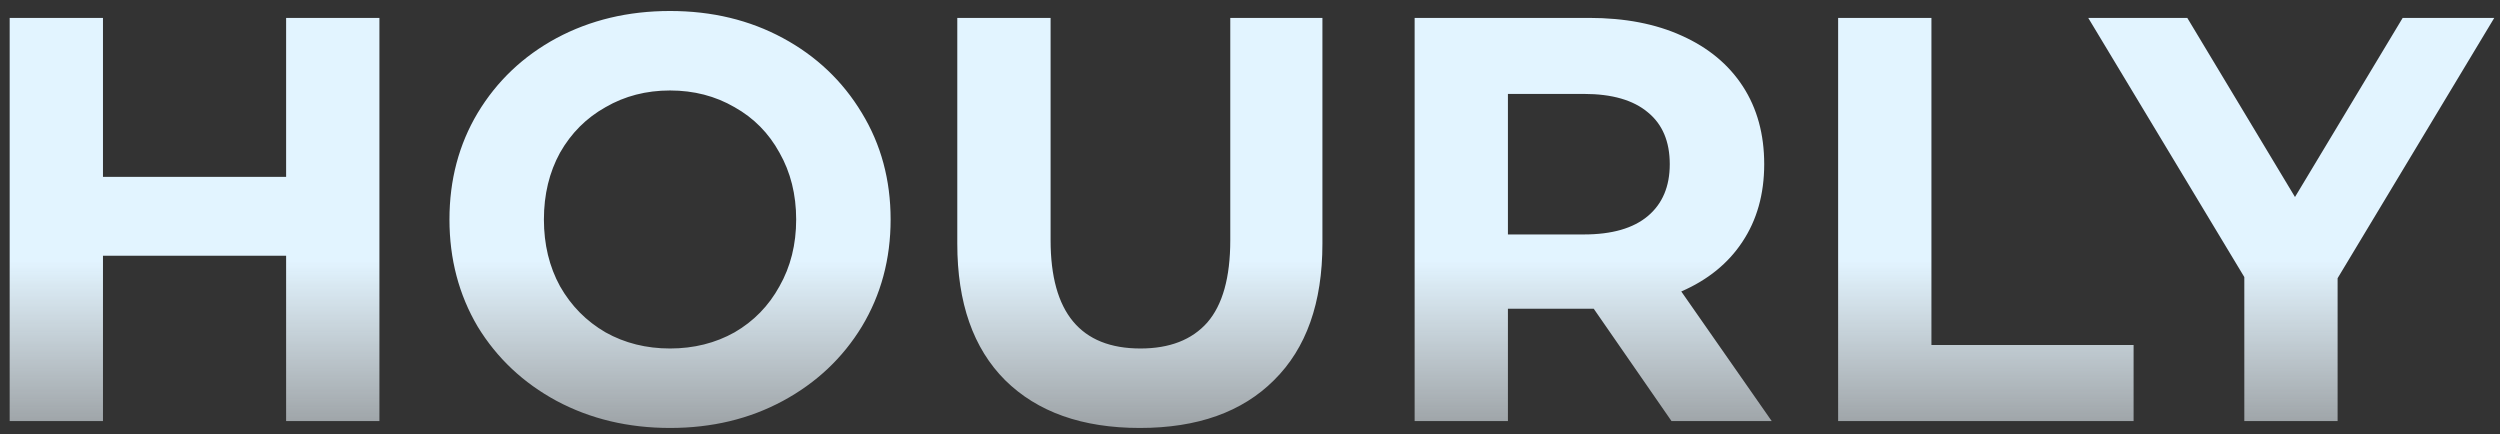 <svg width="190" height="33" viewBox="0 0 190 33" fill="none" xmlns="http://www.w3.org/2000/svg">
<rect x="0" y="0" width="190" height="33" fill="#333333" stroke="none"/>
<path d="M28.836 1.361V32H21.745V19.438H7.826V32H0.735V1.361H7.826V13.441H21.745V1.361H28.836ZM50.923 32.525C47.743 32.525 44.868 31.84 42.3 30.468C39.762 29.096 37.763 27.214 36.304 24.822C34.874 22.4 34.159 19.686 34.159 16.68C34.159 13.675 34.874 10.976 36.304 8.583C37.763 6.161 39.762 4.264 42.3 2.893C44.868 1.521 47.743 0.835 50.923 0.835C54.104 0.835 56.964 1.521 59.502 2.893C62.041 4.264 64.04 6.161 65.499 8.583C66.958 10.976 67.687 13.675 67.687 16.68C67.687 19.686 66.958 22.4 65.499 24.822C64.04 27.214 62.041 29.096 59.502 30.468C56.964 31.84 54.104 32.525 50.923 32.525ZM50.923 26.485C52.732 26.485 54.367 26.076 55.825 25.259C57.285 24.413 58.423 23.246 59.24 21.758C60.086 20.27 60.509 18.577 60.509 16.68C60.509 14.784 60.086 13.091 59.24 11.603C58.423 10.115 57.285 8.962 55.825 8.145C54.367 7.299 52.732 6.876 50.923 6.876C49.114 6.876 47.48 7.299 46.021 8.145C44.562 8.962 43.409 10.115 42.563 11.603C41.746 13.091 41.337 14.784 41.337 16.68C41.337 18.577 41.746 20.27 42.563 21.758C43.409 23.246 44.562 24.413 46.021 25.259C47.48 26.076 49.114 26.485 50.923 26.485ZM86.629 32.525C82.252 32.525 78.838 31.314 76.387 28.892C73.965 26.47 72.754 23.012 72.754 18.519V1.361H79.845V18.256C79.845 23.742 82.121 26.485 86.673 26.485C88.891 26.485 90.583 25.828 91.75 24.515C92.918 23.173 93.501 21.087 93.501 18.256V1.361H100.504V18.519C100.504 23.012 99.279 26.47 96.828 28.892C94.406 31.314 91.006 32.525 86.629 32.525ZM127.033 32L121.124 23.465H120.774H114.602V32H107.512V1.361H120.774C123.488 1.361 125.837 1.813 127.821 2.717C129.835 3.622 131.381 4.906 132.461 6.569C133.54 8.233 134.08 10.202 134.08 12.478C134.08 14.754 133.526 16.724 132.417 18.387C131.337 20.021 129.791 21.276 127.777 22.152L134.649 32H127.033ZM126.902 12.478C126.902 10.757 126.347 9.444 125.239 8.539C124.13 7.605 122.51 7.138 120.38 7.138H114.602V17.818H120.38C122.51 17.818 124.13 17.351 125.239 16.418C126.347 15.484 126.902 14.171 126.902 12.478ZM139.698 1.361H146.789V26.222H162.153V32H139.698V1.361ZM177.658 21.145V32H170.568V21.057L158.706 1.361H166.234L174.419 14.973L182.604 1.361H189.564L177.658 21.145Z" fill="url(#paint0_linear_5960_2738)"/>
<defs>
<linearGradient id="paint0_linear_5960_2738" x1="93" y1="19.821" x2="93" y2="48.803" gradientUnits="userSpaceOnUse">
<stop stop-color="#E2F4FF"/>
<stop offset="1" stop-color="white" stop-opacity="0"/>
</linearGradient>
</defs>
</svg>

